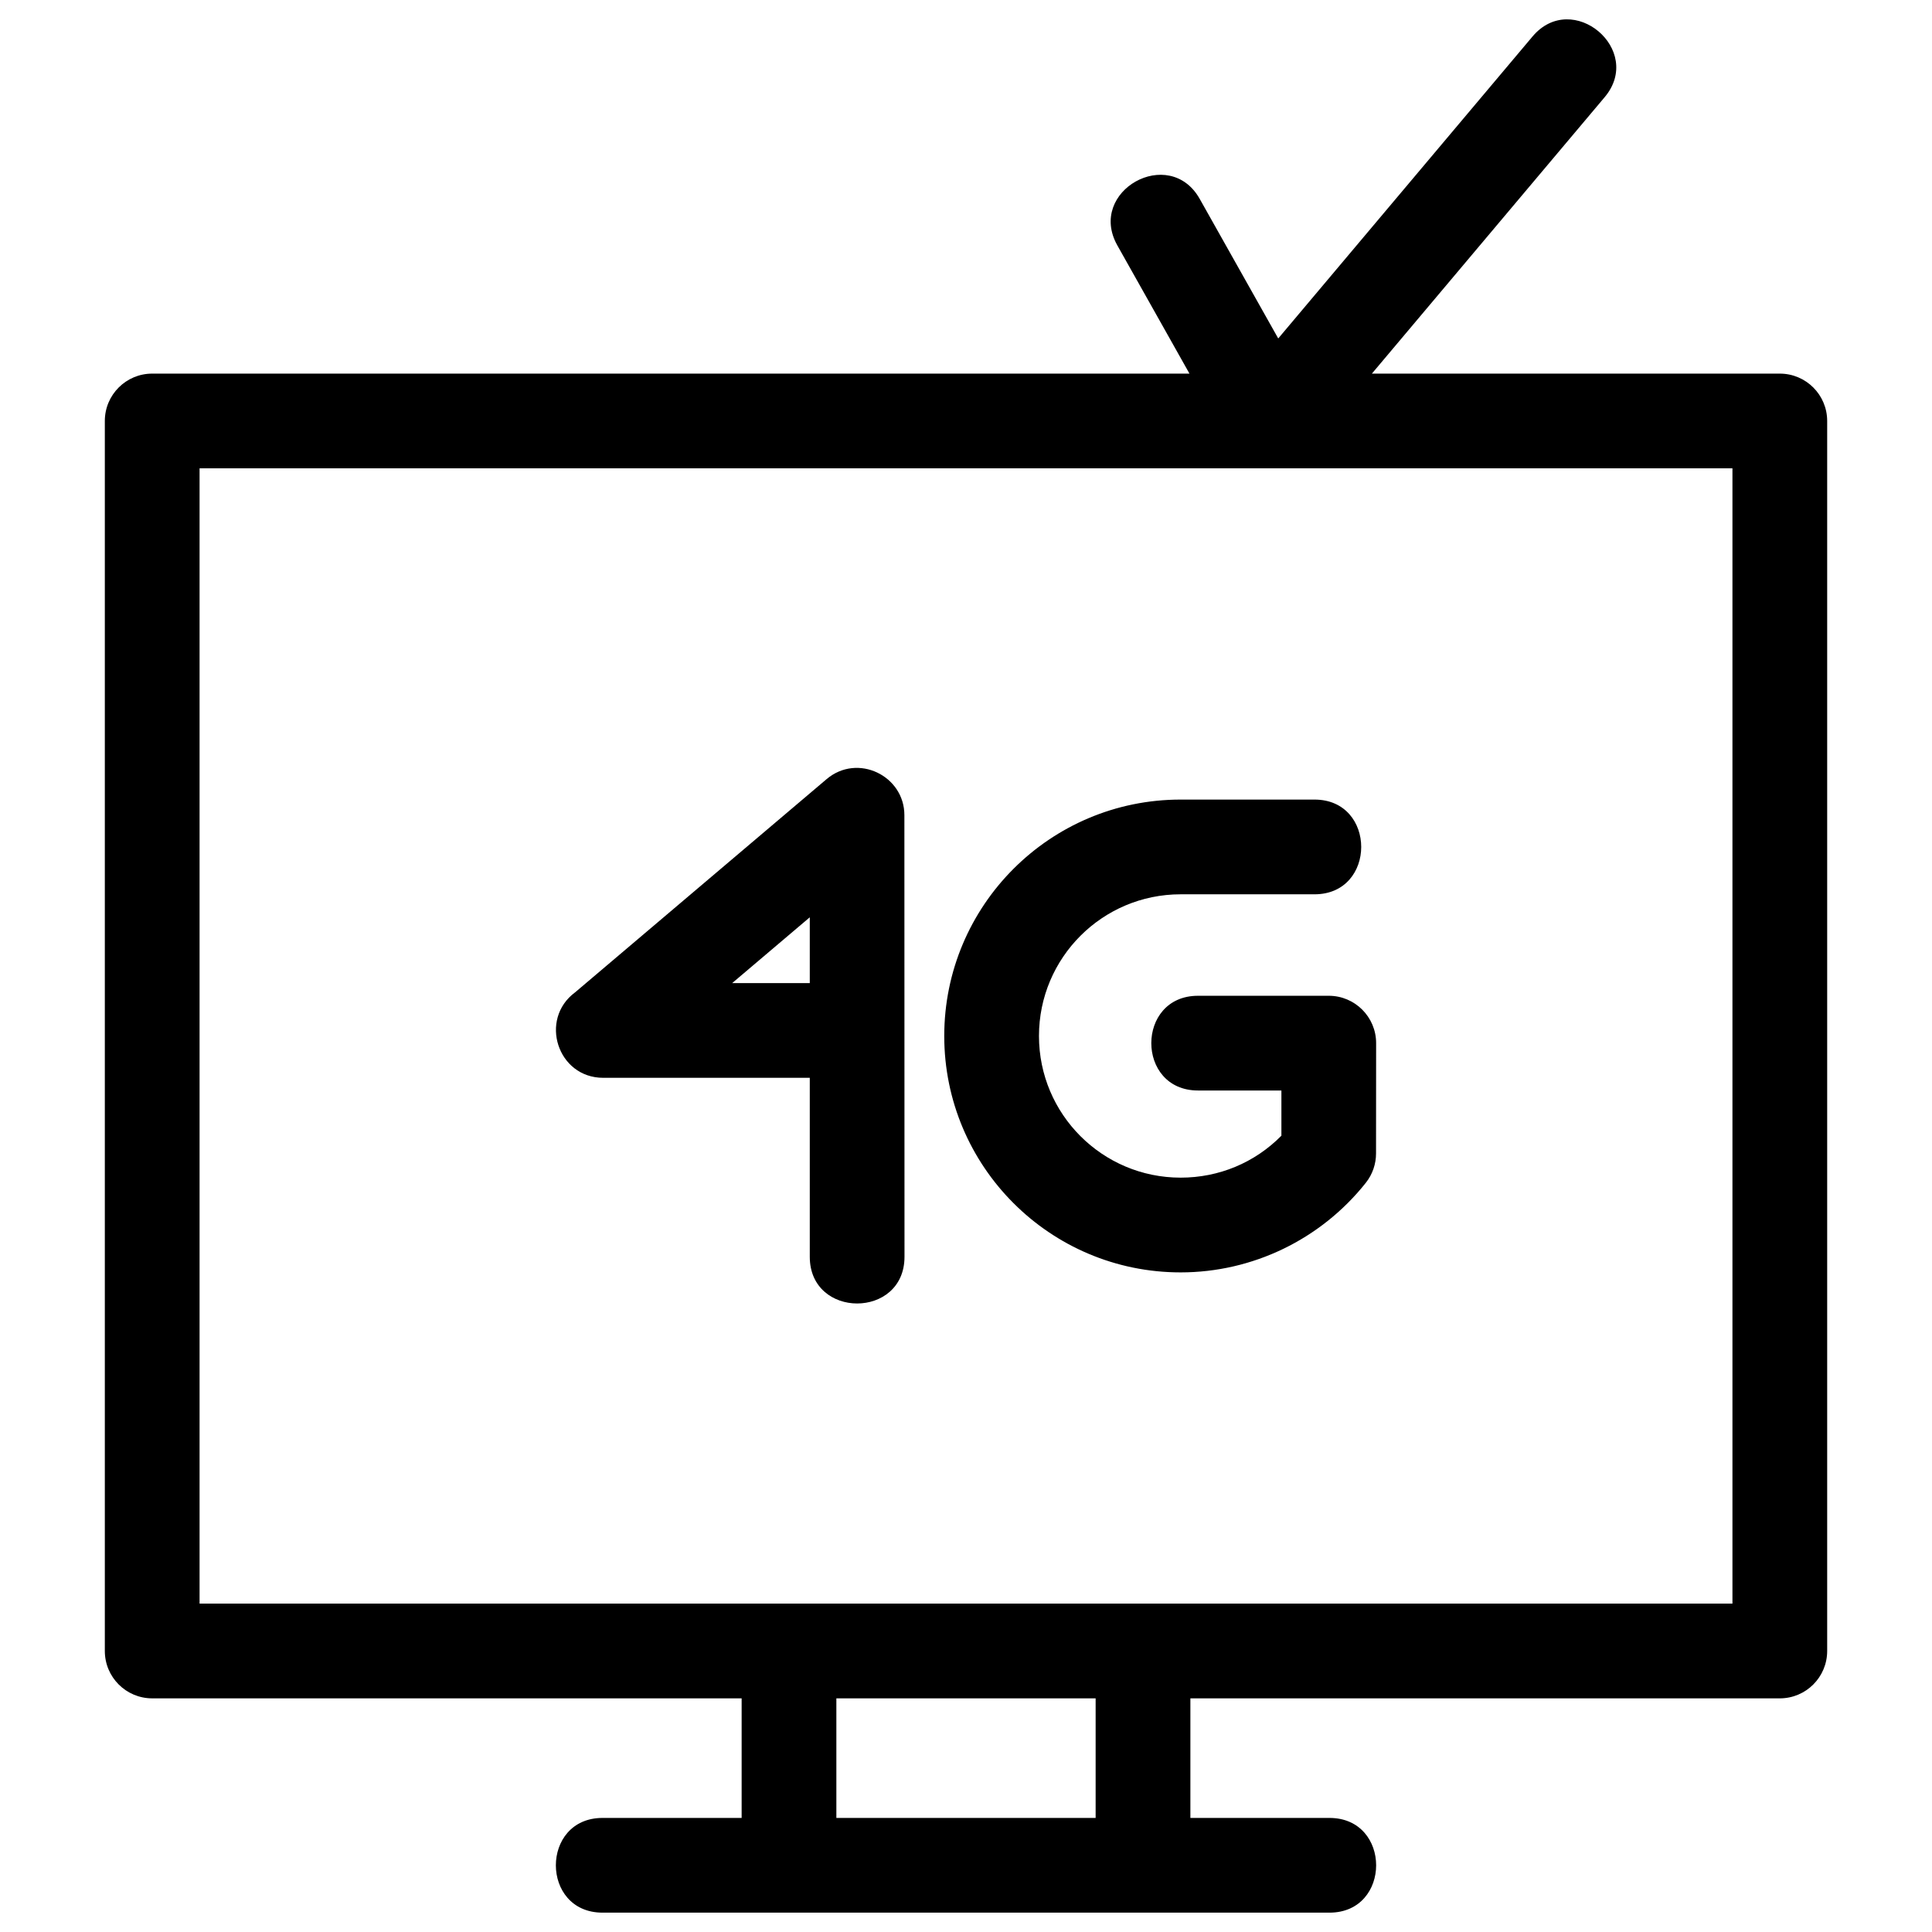 <?xml version="1.0" ?>
<!DOCTYPE svg  PUBLIC '-//W3C//DTD SVG 1.1//EN'  'http://www.w3.org/Graphics/SVG/1.1/DTD/svg11.dtd'>
<!-- Uploaded to: SVG Repo, www.svgrepo.com, Generator: SVG Repo Mixer Tools -->
<svg fill="#000000" width="800px" height="800px" viewBox="0 0 846.66 846.66" style="shape-rendering:geometricPrecision; text-rendering:geometricPrecision; image-rendering:optimizeQuality; fill-rule:evenodd; clip-rule:evenodd" version="1.1" xml:space="preserve" xmlns="http://www.w3.org/2000/svg" xmlns:xlink="http://www.w3.org/1999/xlink">
<defs>
<style type="text/css">
   <![CDATA[
    .fil0 {fill:black;fill-rule:nonzero}
   ]]>
  </style>
</defs>
<g id="Layer_x0020_1">
<path class="fil0" d="M354.87 472.33l-90.51 0c-20.09,0 -28.23,-25.67 -12.35,-37.44l110.24 -93.46c13.57,-11.48 34.09,-1.5 34.08,15.81l0.05 193.51c0,27.3 -41.51,27.3 -41.51,0l0 -78.42zm-90.8 365.85c-27.3,0 -27.3,-41.51 0,-41.51l60.94 0 0 -52.4 -258.31 0c-11.46,0 -20.76,-9.29 -20.76,-20.76l0 -539.03c0,-11.46 9.3,-20.75 20.76,-20.75l454.56 0 -31.63 -56.23c-13.33,-23.79 22.84,-44.05 36.16,-20.27l34.37 61.09 111.42 -132.31c17.47,-20.77 49.09,5.83 31.62,26.59l-102 121.13 178.76 0c11.46,0 20.76,9.29 20.76,20.75l0 539.03c0,11.47 -9.3,20.76 -20.76,20.76l-258.3 0 0 52.4 60.93 0c27.3,0 27.3,41.51 0,41.51 -106.17,0 -212.34,0 -318.52,0zm102.45 -93.91l0 52.4 113.62 0 0 -52.4 -113.62 0zm392.69 -539.03l-671.75 0 0 497.52c223.91,0 447.83,0 671.75,0l0 -497.52zm-183.16 145.16c27.3,0 27.3,41.51 0,41.51l-58.66 0c-34.29,0 -62.08,27.8 -62.08,62.09 0,34.29 27.8,62.08 62.08,62.08 16.74,0 32.4,-6.49 44.16,-18.38l0 -19.81 -36.54 0c-27.3,0 -27.3,-41.51 0,-41.51l57.29 0c11.46,0 20.76,9.29 20.76,20.75l-0.04 48.35c0,4.52 -1.47,9.08 -4.5,12.89 -19.65,24.73 -49.53,39.23 -81.13,39.23 -57.21,0 -103.59,-46.39 -103.59,-103.6 0,-57.21 46.38,-103.6 103.59,-103.6l58.66 0zm-255.18 80.42l34 0 0 -28.83 -34 28.83z"/>
</g>
</svg>
